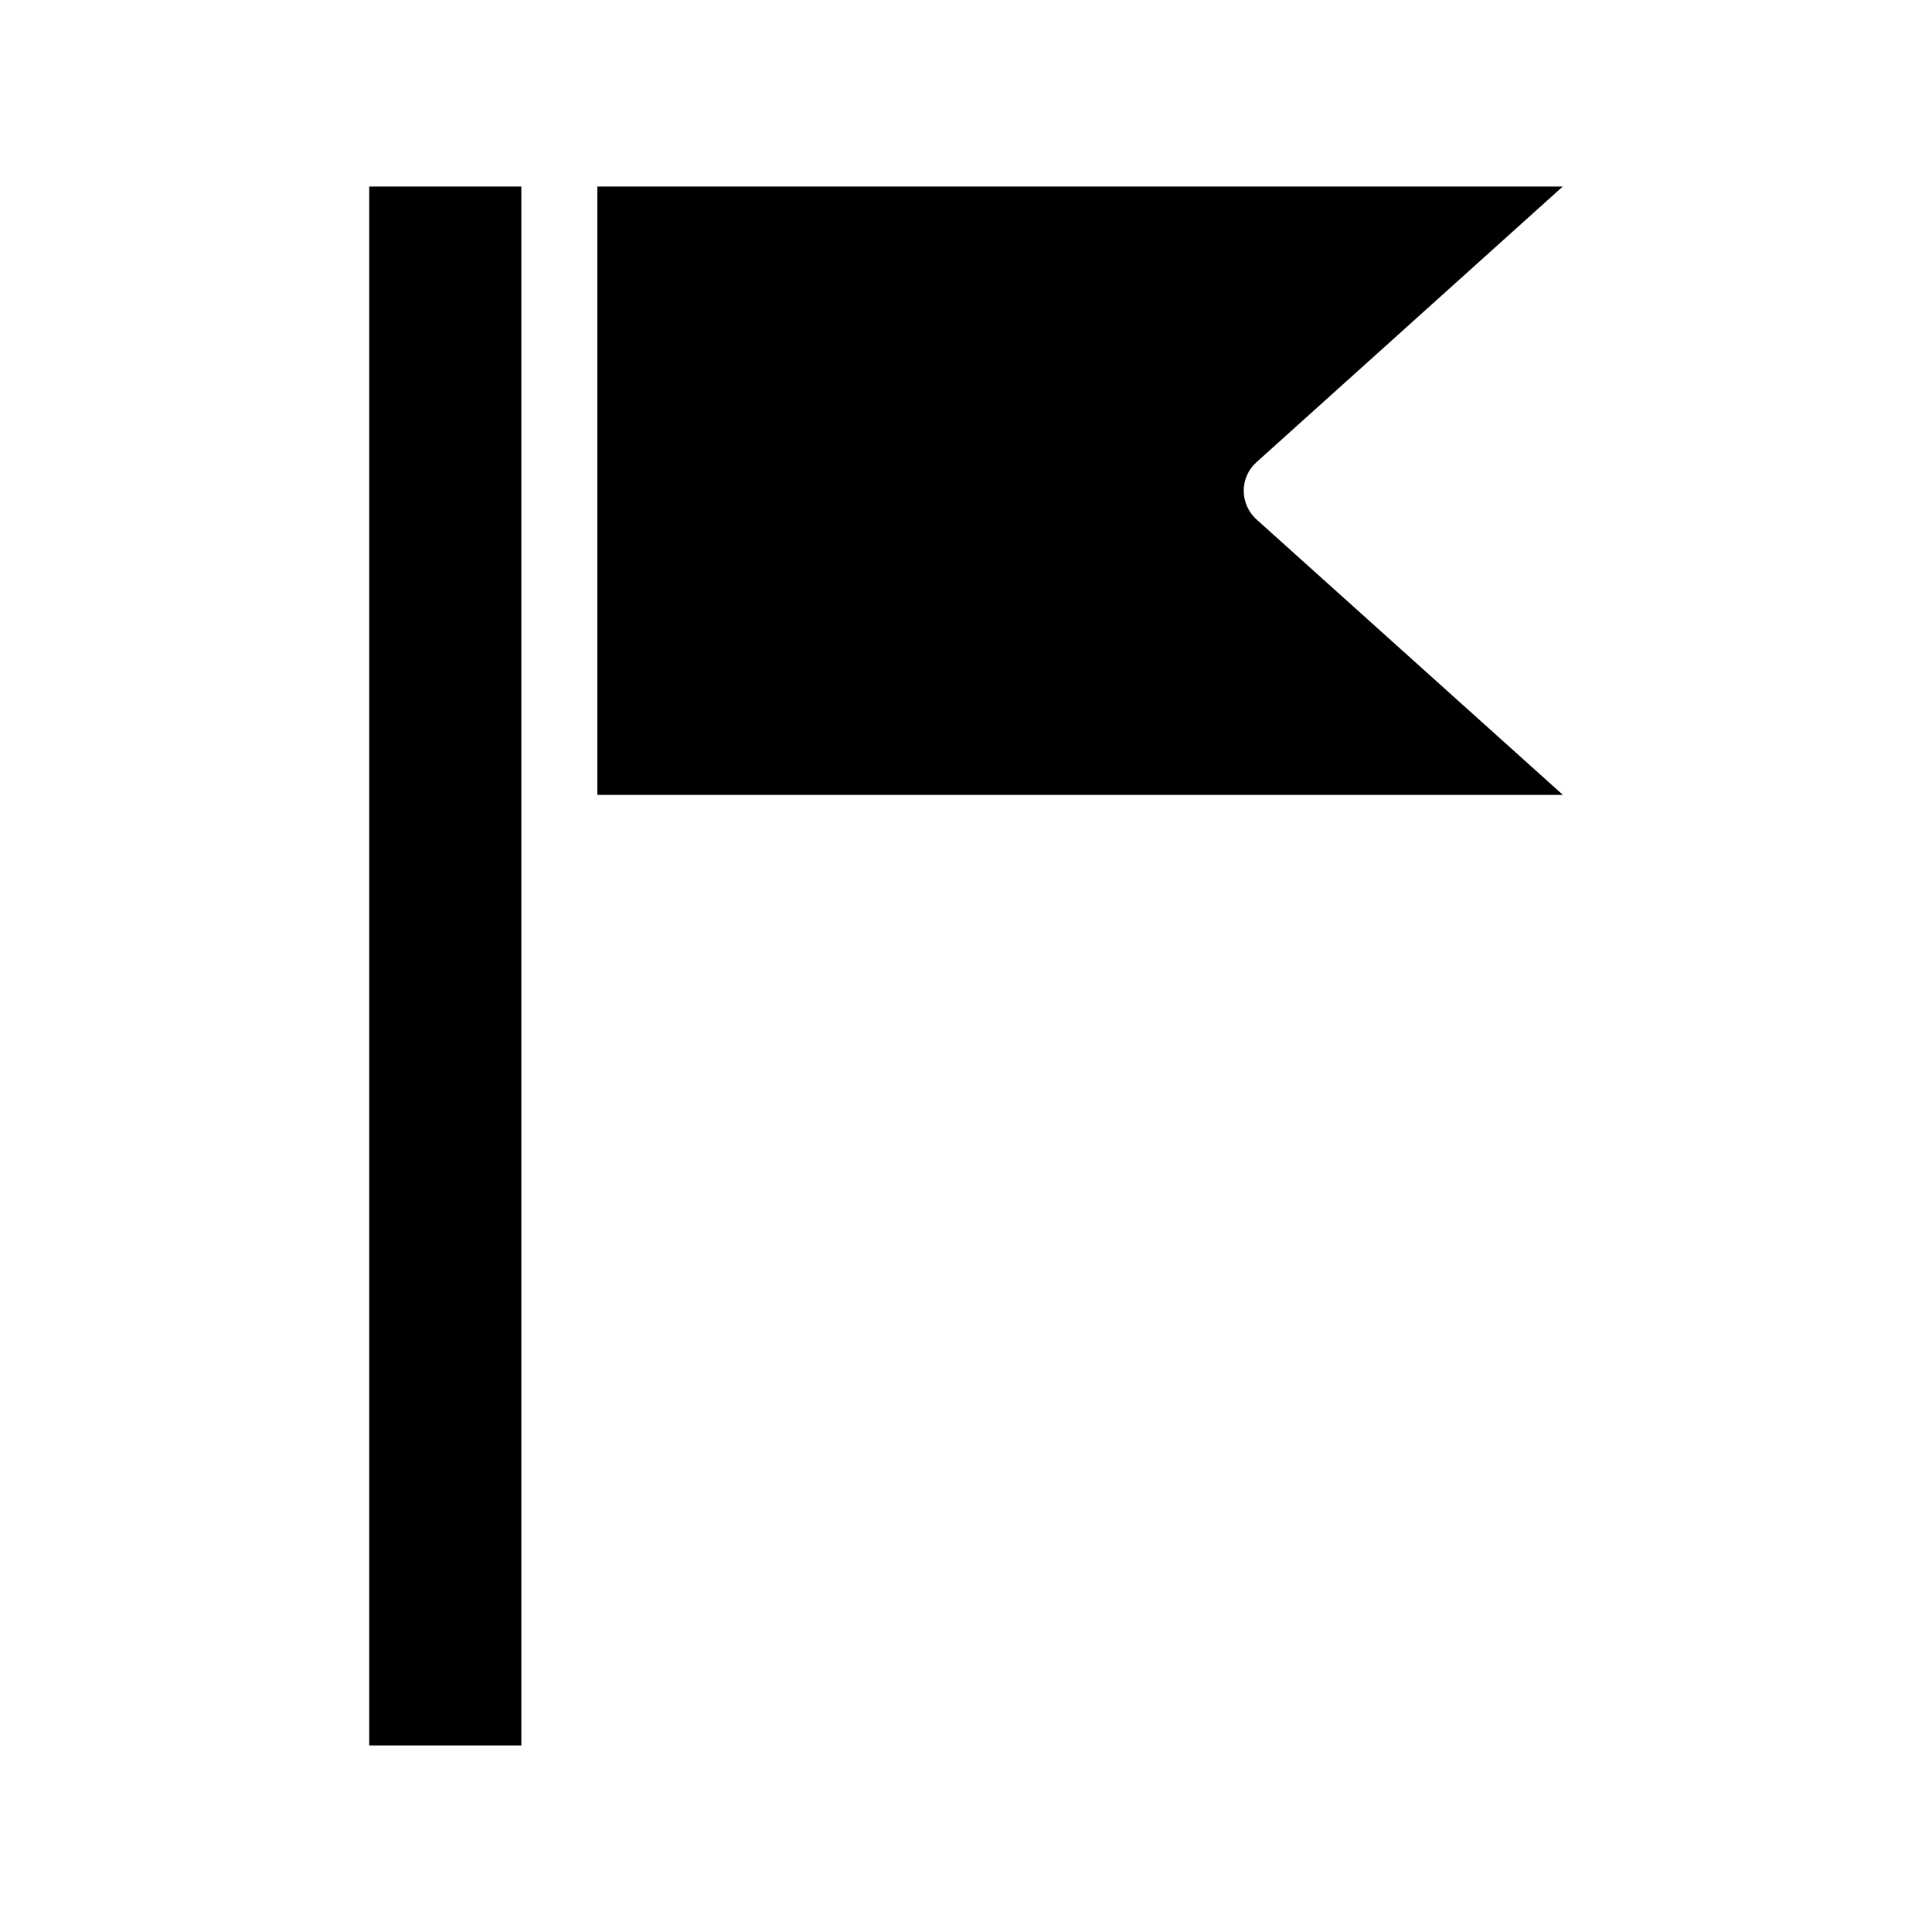 <?xml version="1.0" encoding="UTF-8"?>
<!-- Uploaded to: ICON Repo, www.svgrepo.com, Generator: ICON Repo Mixer Tools -->
<svg fill="#000000" width="800px" height="800px" version="1.1" viewBox="144 144 512 512" xmlns="http://www.w3.org/2000/svg">
 <path d="m241.85 193.44h40.305v413.12h-40.305zm231.75 80.609c0-2.871 1.211-5.594 3.324-7.508l81.215-73.102h-255.84v161.22h255.89l-81.316-73.102c-2.066-1.918-3.273-4.637-3.273-7.508z"/>
</svg>